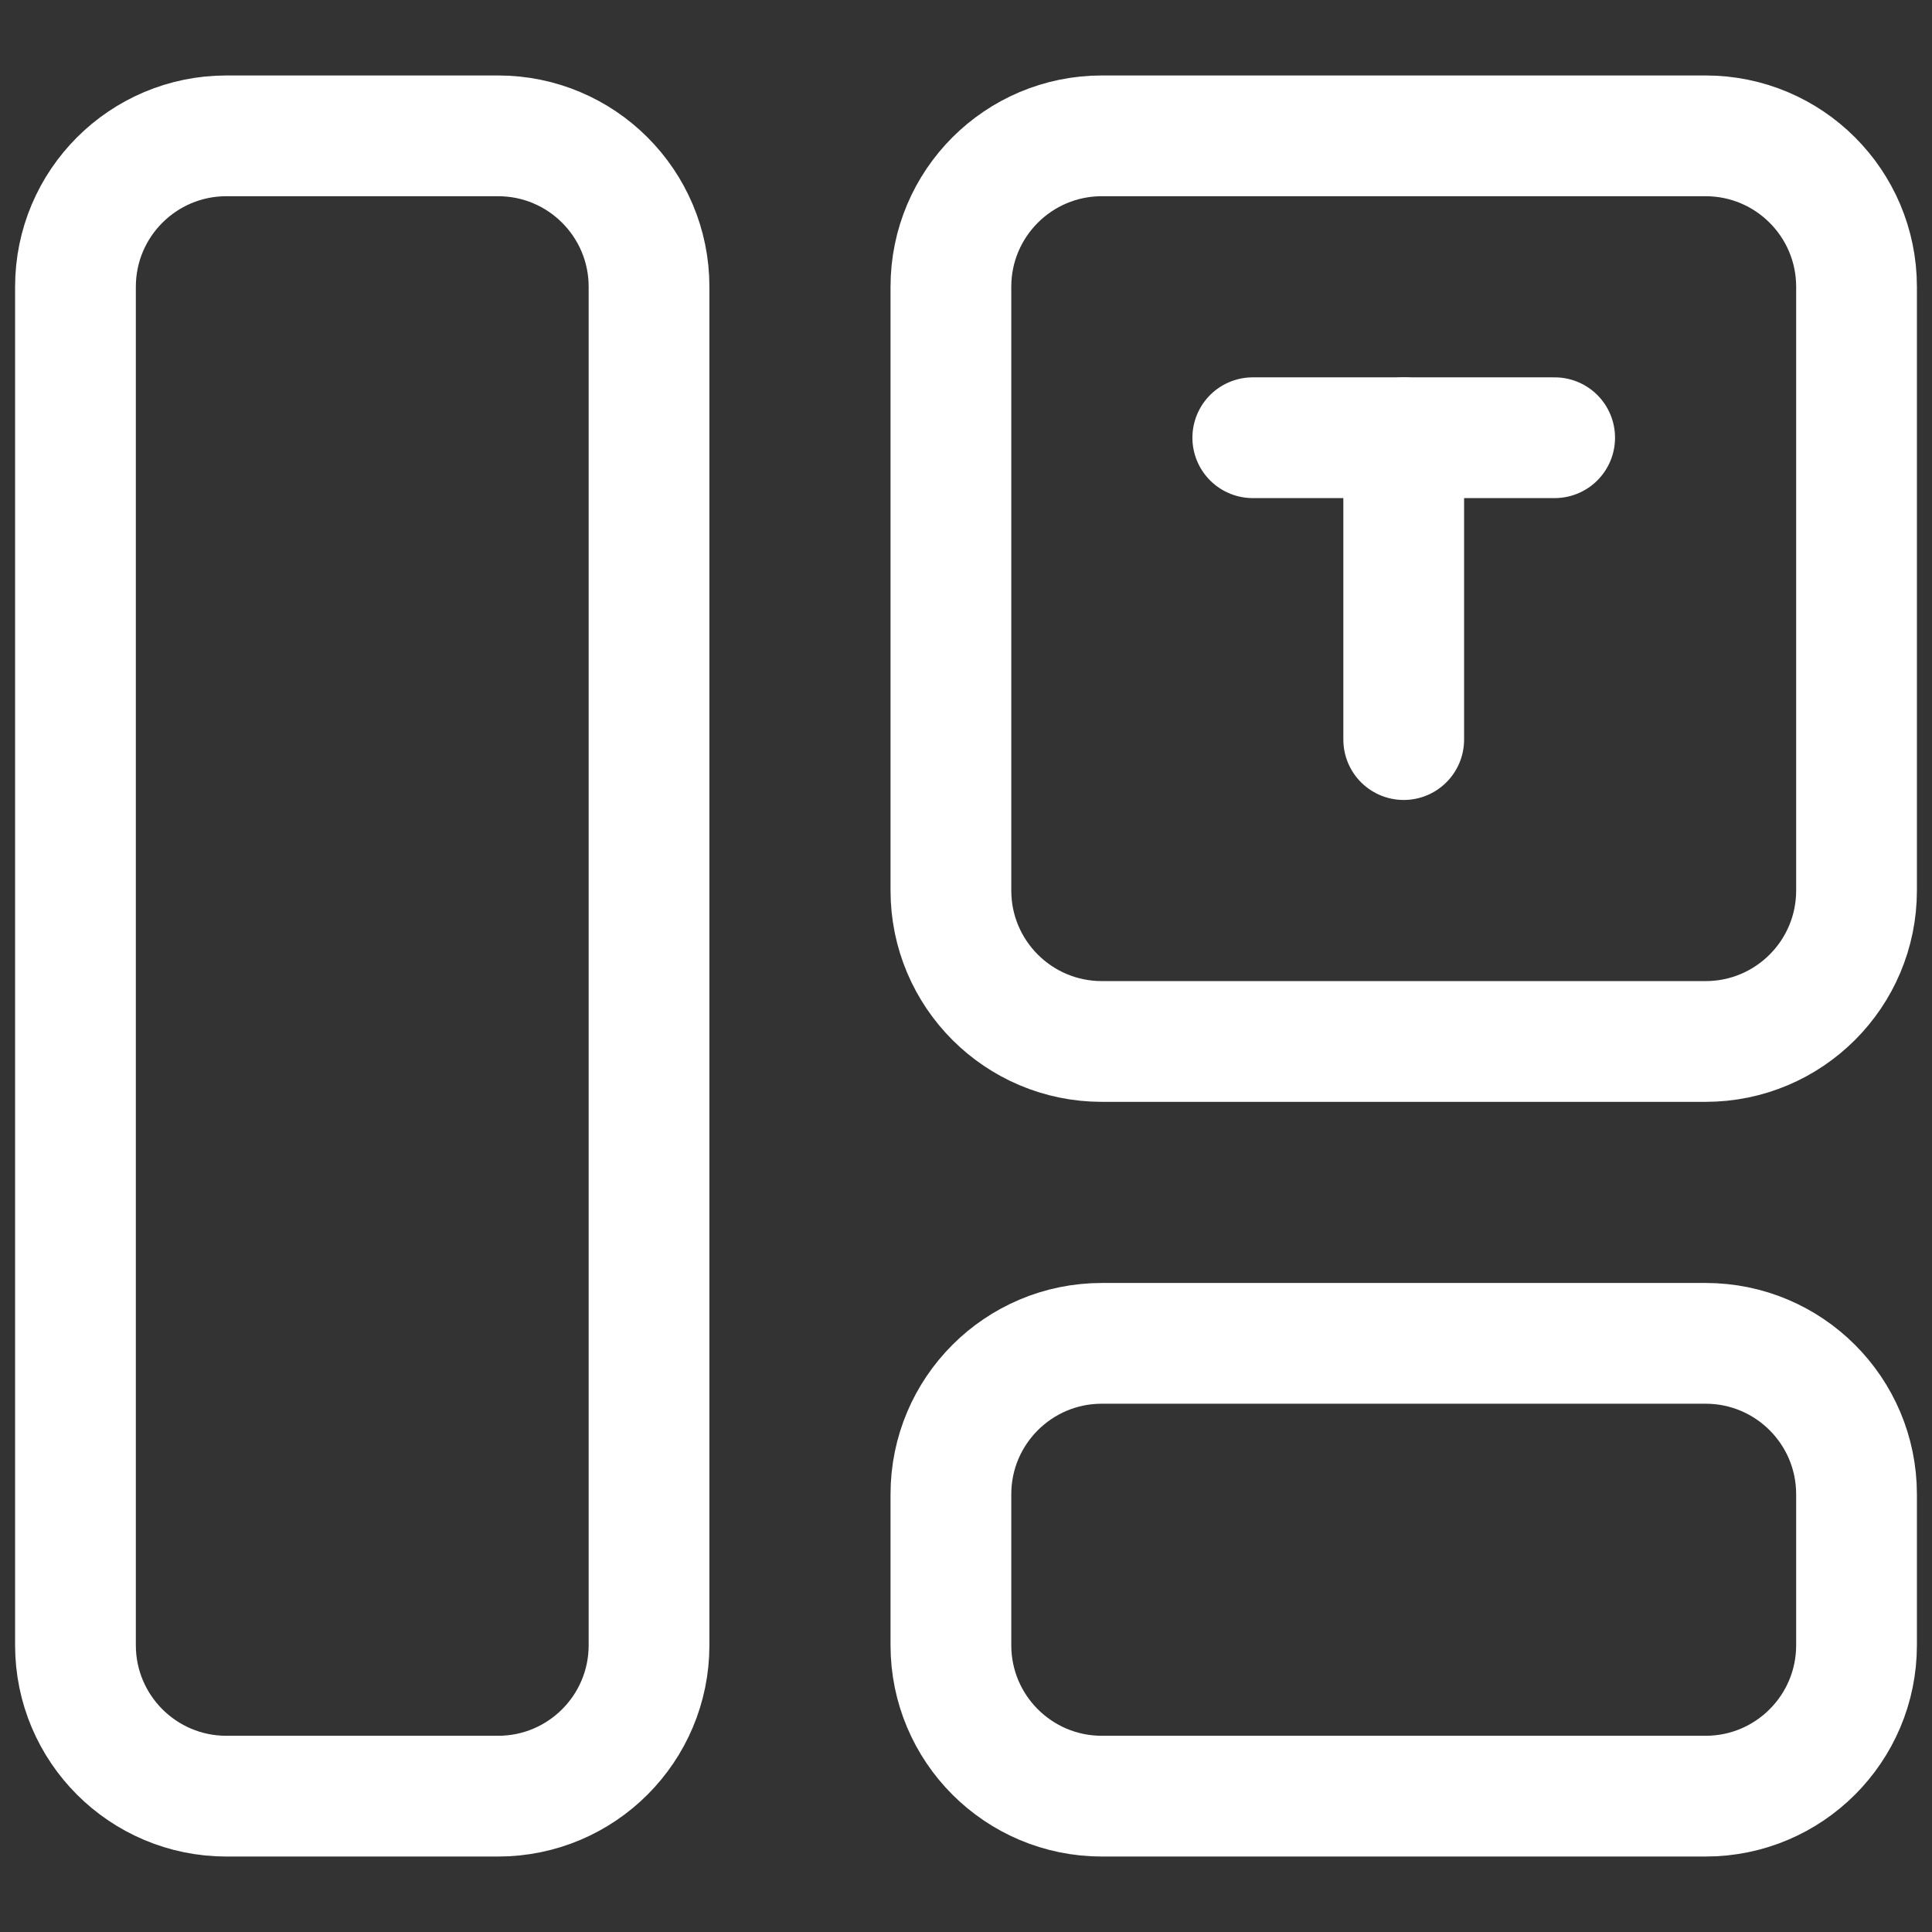 <svg width="48" height="48" viewBox="0 0 48 48" fill="none" xmlns="http://www.w3.org/2000/svg">
<rect x="0" y="0" width="48" height="48" fill="#333333" stroke="none"/>
<path d="M12.375 44.625H5.625C3.554 44.625 1.875 42.946 1.875 40.875V7.125C1.875 5.054 3.554 3.375 5.625 3.375H12.375C14.446 3.375 16.125 5.054 16.125 7.125V40.875C16.125 42.946 14.446 44.625 12.375 44.625Z" stroke="white" stroke-width="3" stroke-miterlimit="10" stroke-linecap="round" stroke-linejoin="round"/>
<path d="M42.375 25.875H27.375C25.304 25.875 23.625 24.196 23.625 22.125V7.125C23.625 5.054 25.304 3.375 27.375 3.375H42.375C44.446 3.375 46.125 5.054 46.125 7.125V22.125C46.125 24.196 44.446 25.875 42.375 25.875Z" stroke="white" stroke-width="3" stroke-miterlimit="10" stroke-linecap="round" stroke-linejoin="round"/>
<path d="M42.375 44.625H27.375C25.304 44.625 23.625 42.946 23.625 40.875V37.125C23.625 35.054 25.304 33.375 27.375 33.375H42.375C44.446 33.375 46.125 35.054 46.125 37.125V40.875C46.125 42.946 44.446 44.625 42.375 44.625Z" stroke="white" stroke-width="3" stroke-miterlimit="10" stroke-linecap="round" stroke-linejoin="round"/>
<path d="M31.125 10.875H38.625" stroke="white" stroke-width="3" stroke-miterlimit="10" stroke-linecap="round" stroke-linejoin="round"/>
<path d="M34.875 18.375V10.875" stroke="white" stroke-width="3" stroke-miterlimit="10" stroke-linecap="round" stroke-linejoin="round"/>
</svg>
